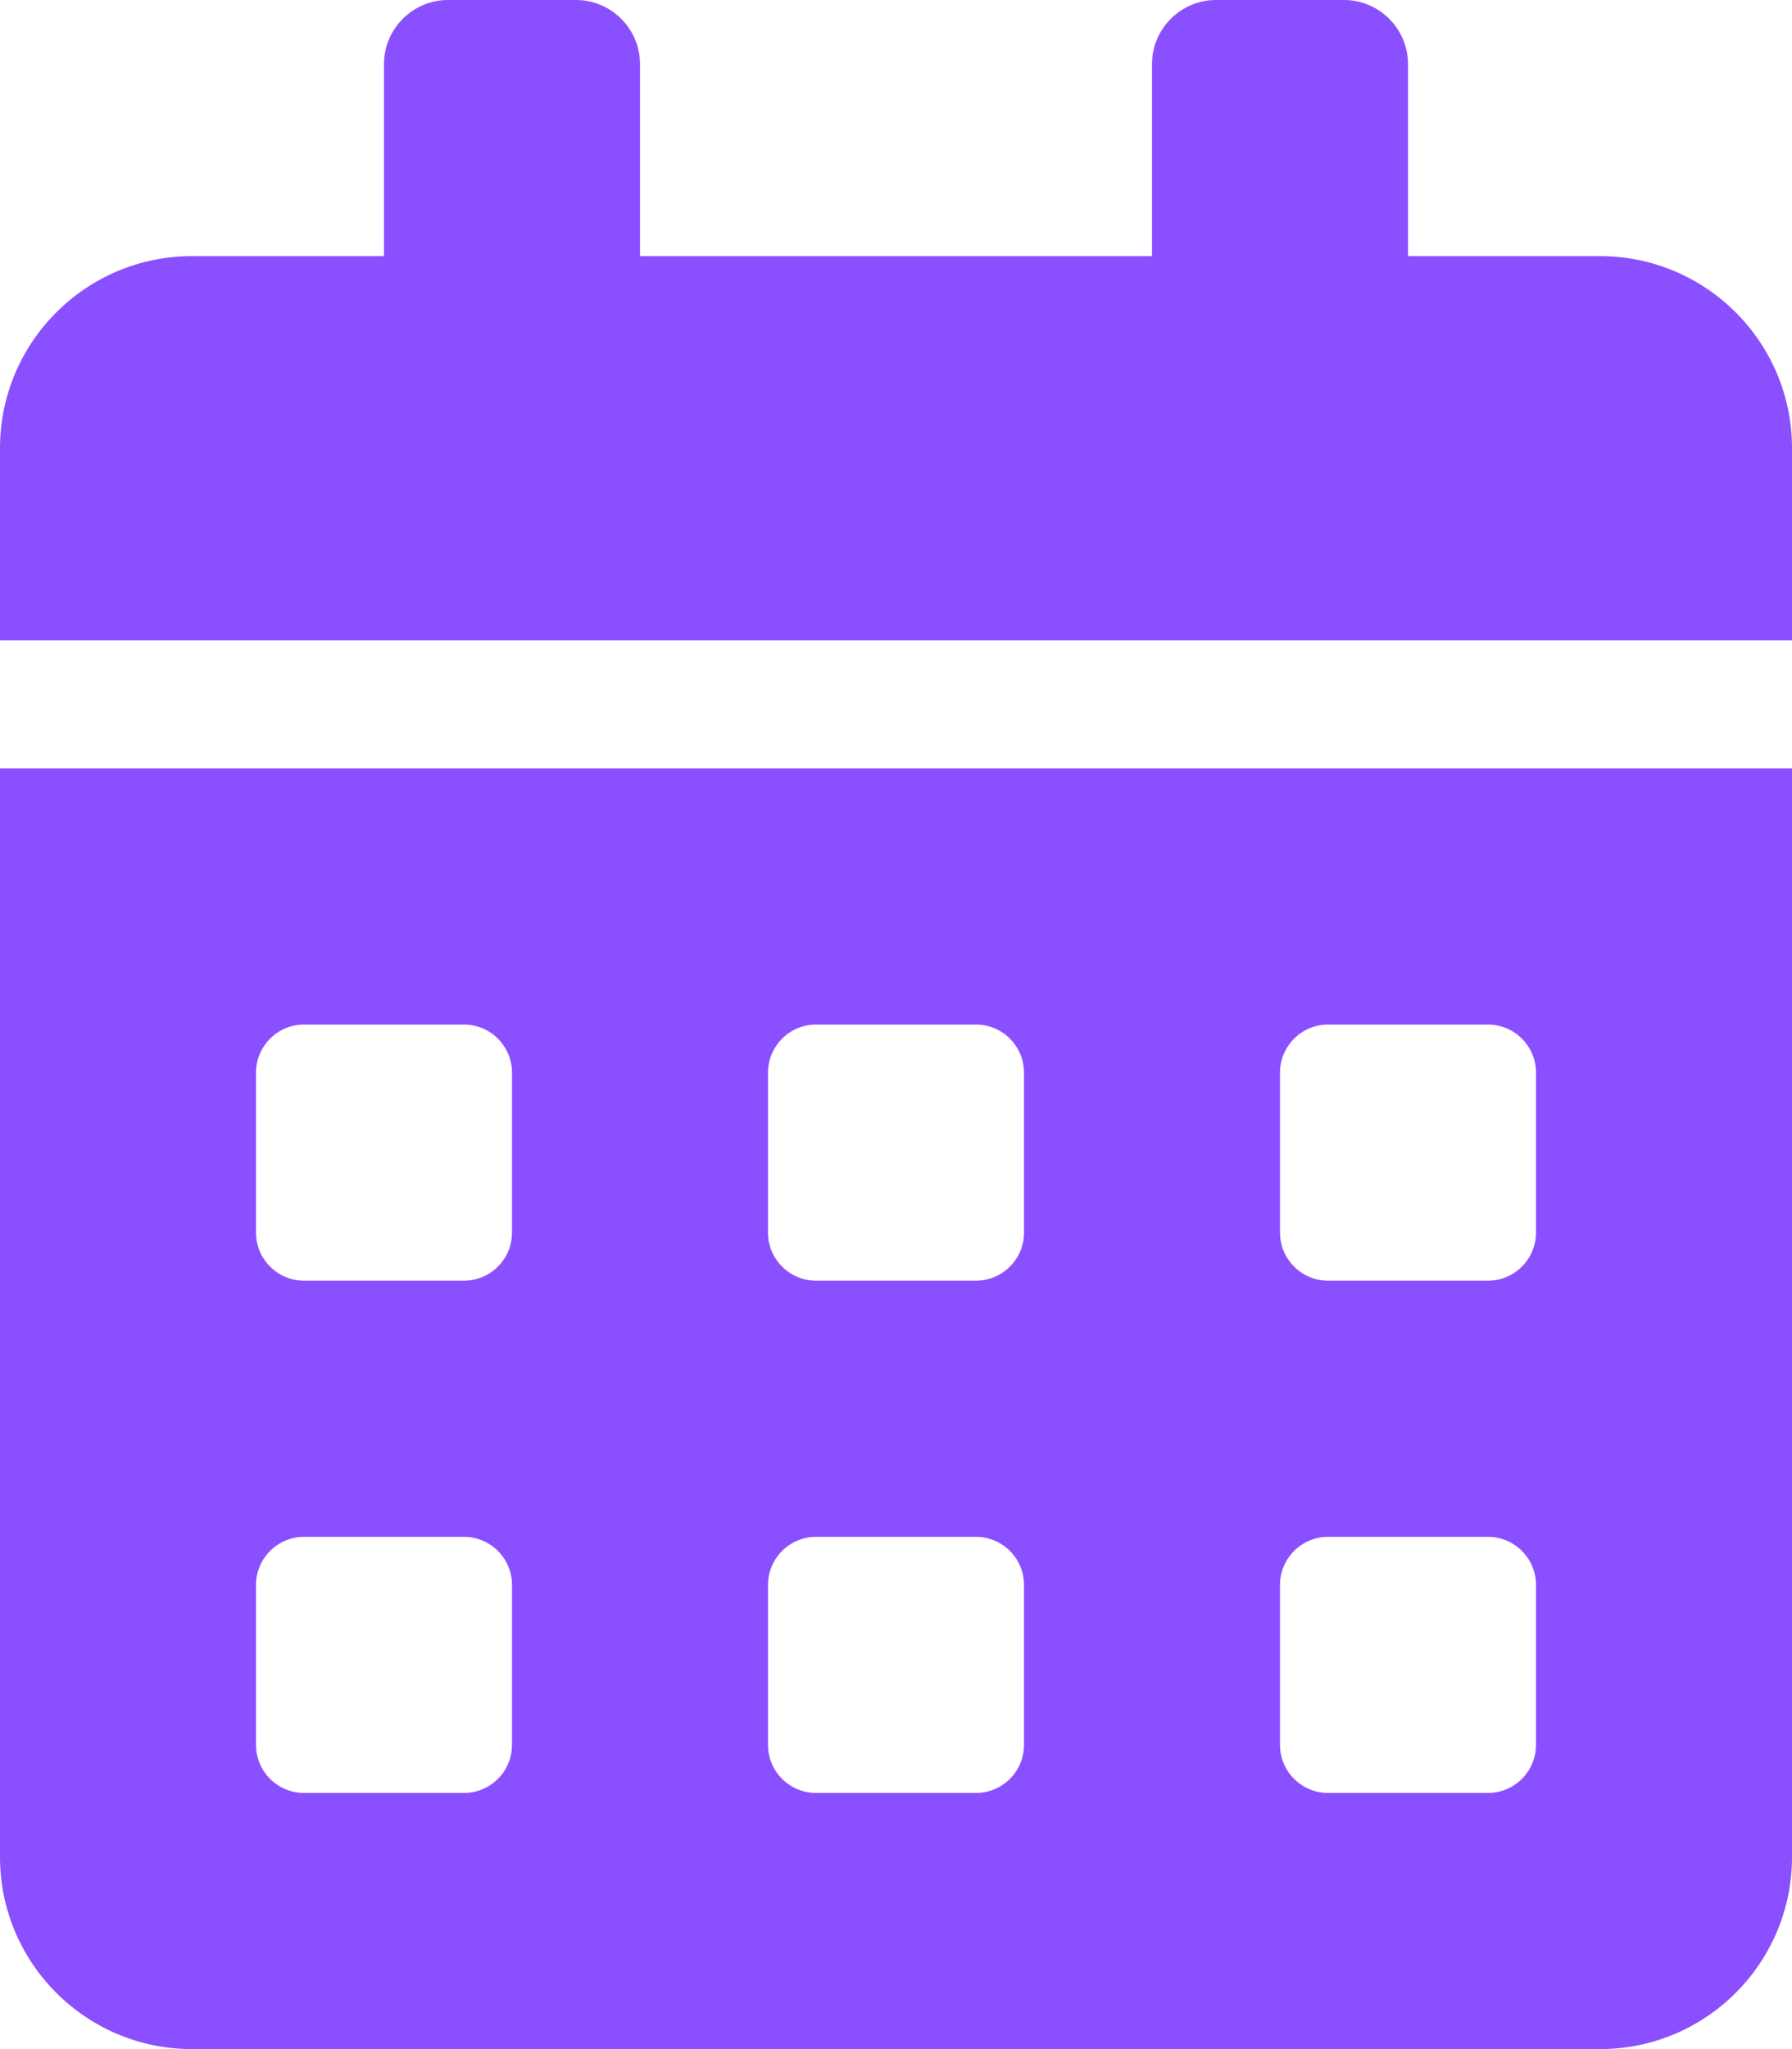 <?xml version="1.0" encoding="utf-8"?>
<svg xmlns="http://www.w3.org/2000/svg" xmlns:xlink="http://www.w3.org/1999/xlink" width="42"
    height="48" viewBox="0 0 42 48">
    <path
        d="M0 43.5C0 45.984 2.016 48 4.5 48L37.5 48C39.984 48 42 45.984 42 43.5L42 18L0 18L0 43.5ZM30 25.125C30 24.506 30.506 24 31.125 24L34.875 24C35.494 24 36 24.506 36 25.125L36 28.875C36 29.494 35.494 30 34.875 30L31.125 30C30.506 30 30 29.494 30 28.875L30 25.125ZM30 37.125C30 36.506 30.506 36 31.125 36L34.875 36C35.494 36 36 36.506 36 37.125L36 40.875C36 41.494 35.494 42 34.875 42L31.125 42C30.506 42 30 41.494 30 40.875L30 37.125ZM18 25.125C18 24.506 18.506 24 19.125 24L22.875 24C23.494 24 24 24.506 24 25.125L24 28.875C24 29.494 23.494 30 22.875 30L19.125 30C18.506 30 18 29.494 18 28.875L18 25.125ZM18 37.125C18 36.506 18.506 36 19.125 36L22.875 36C23.494 36 24 36.506 24 37.125L24 40.875C24 41.494 23.494 42 22.875 42L19.125 42C18.506 42 18 41.494 18 40.875L18 37.125ZM6 25.125C6 24.506 6.506 24 7.125 24L10.875 24C11.494 24 12 24.506 12 25.125L12 28.875C12 29.494 11.494 30 10.875 30L7.125 30C6.506 30 6 29.494 6 28.875L6 25.125ZM6 37.125C6 36.506 6.506 36 7.125 36L10.875 36C11.494 36 12 36.506 12 37.125L12 40.875C12 41.494 11.494 42 10.875 42L7.125 42C6.506 42 6 41.494 6 40.875L6 37.125ZM37.5 6L33 6L33 1.5C33 0.675 32.325 0 31.5 0L28.5 0C27.675 0 27 0.675 27 1.5L27 6L15 6L15 1.5C15 0.675 14.325 0 13.5 0L10.5 0C9.675 0 9 0.675 9 1.5L9 6L4.5 6C2.016 6 0 8.016 0 10.5L0 15L42 15L42 10.5C42 8.016 39.984 6 37.5 6Z"
        fill-rule="nonzero" transform="matrix(1 0 0 1 0 0)" fill="rgb(138, 79, 255)" />
</svg>